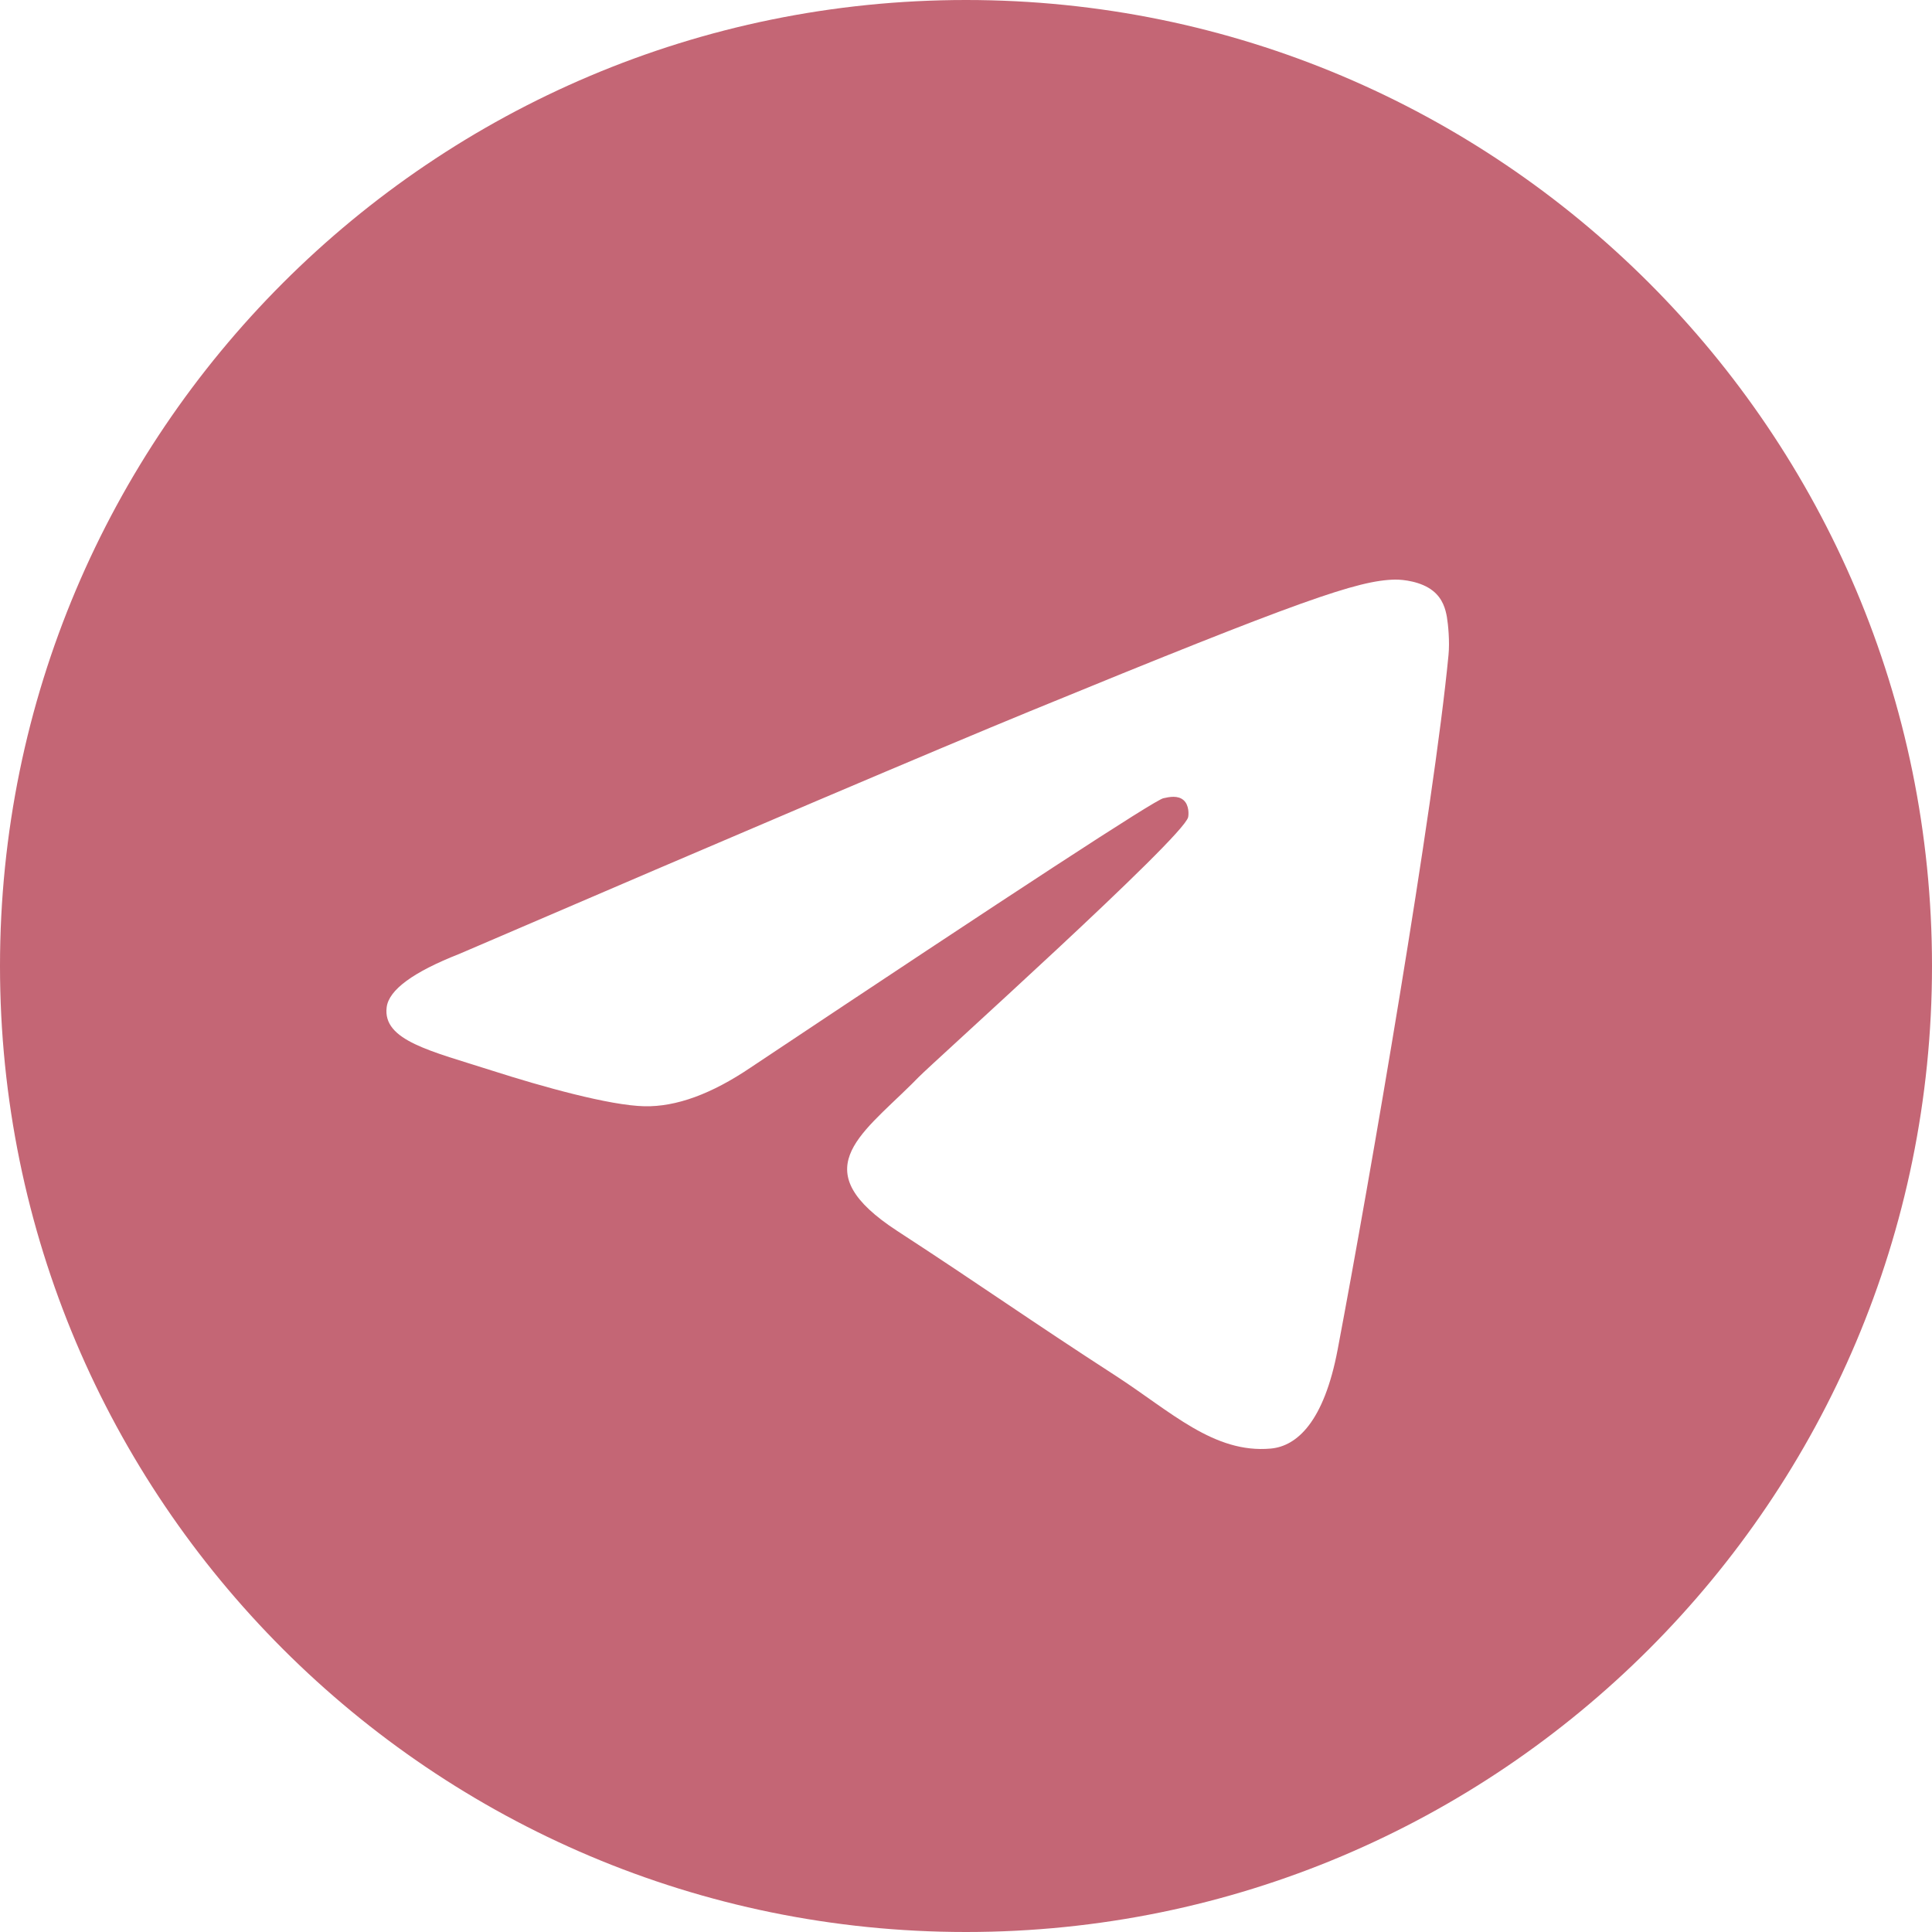 <svg width="35" height="35" viewBox="0 0 35 35" fill="none" xmlns="http://www.w3.org/2000/svg">
<g clip-path="url(#clip0_44_361)">
<path d="M17.5 0C27.165 0 35 7.835 35 17.5C35 27.165 27.165 35 17.5 35C7.835 35 0 27.165 0 17.5C0 7.835 7.835 0 17.5 0ZM25.273 10.5C24.606 10.512 23.583 10.863 18.66 12.884C16.936 13.592 13.491 15.058 8.323 17.28C7.484 17.61 7.045 17.932 7.005 18.247C6.928 18.852 7.81 19.041 8.92 19.397C9.825 19.687 11.043 20.027 11.675 20.041C12.25 20.053 12.89 19.819 13.598 19.34C18.426 16.122 20.918 14.496 21.075 14.461C21.185 14.436 21.338 14.405 21.442 14.496C21.545 14.587 21.535 14.759 21.524 14.805C21.436 15.175 16.901 19.247 16.64 19.515L16.515 19.641C15.553 20.591 14.581 21.211 16.258 22.302C17.772 23.287 18.654 23.916 20.214 24.925C21.211 25.571 21.992 26.336 23.022 26.242C23.495 26.199 23.985 25.759 24.233 24.448C24.82 21.349 25.975 14.634 26.241 11.867C26.265 11.624 26.235 11.314 26.212 11.178C26.188 11.041 26.139 10.847 25.959 10.704C25.747 10.534 25.419 10.498 25.273 10.5Z" fill="#C46675"/>
</g>
<defs>
<clipPath id="clip0_44_361">
<rect width="35" height="35" fill="white"/>
</clipPath>
</defs>
</svg>
